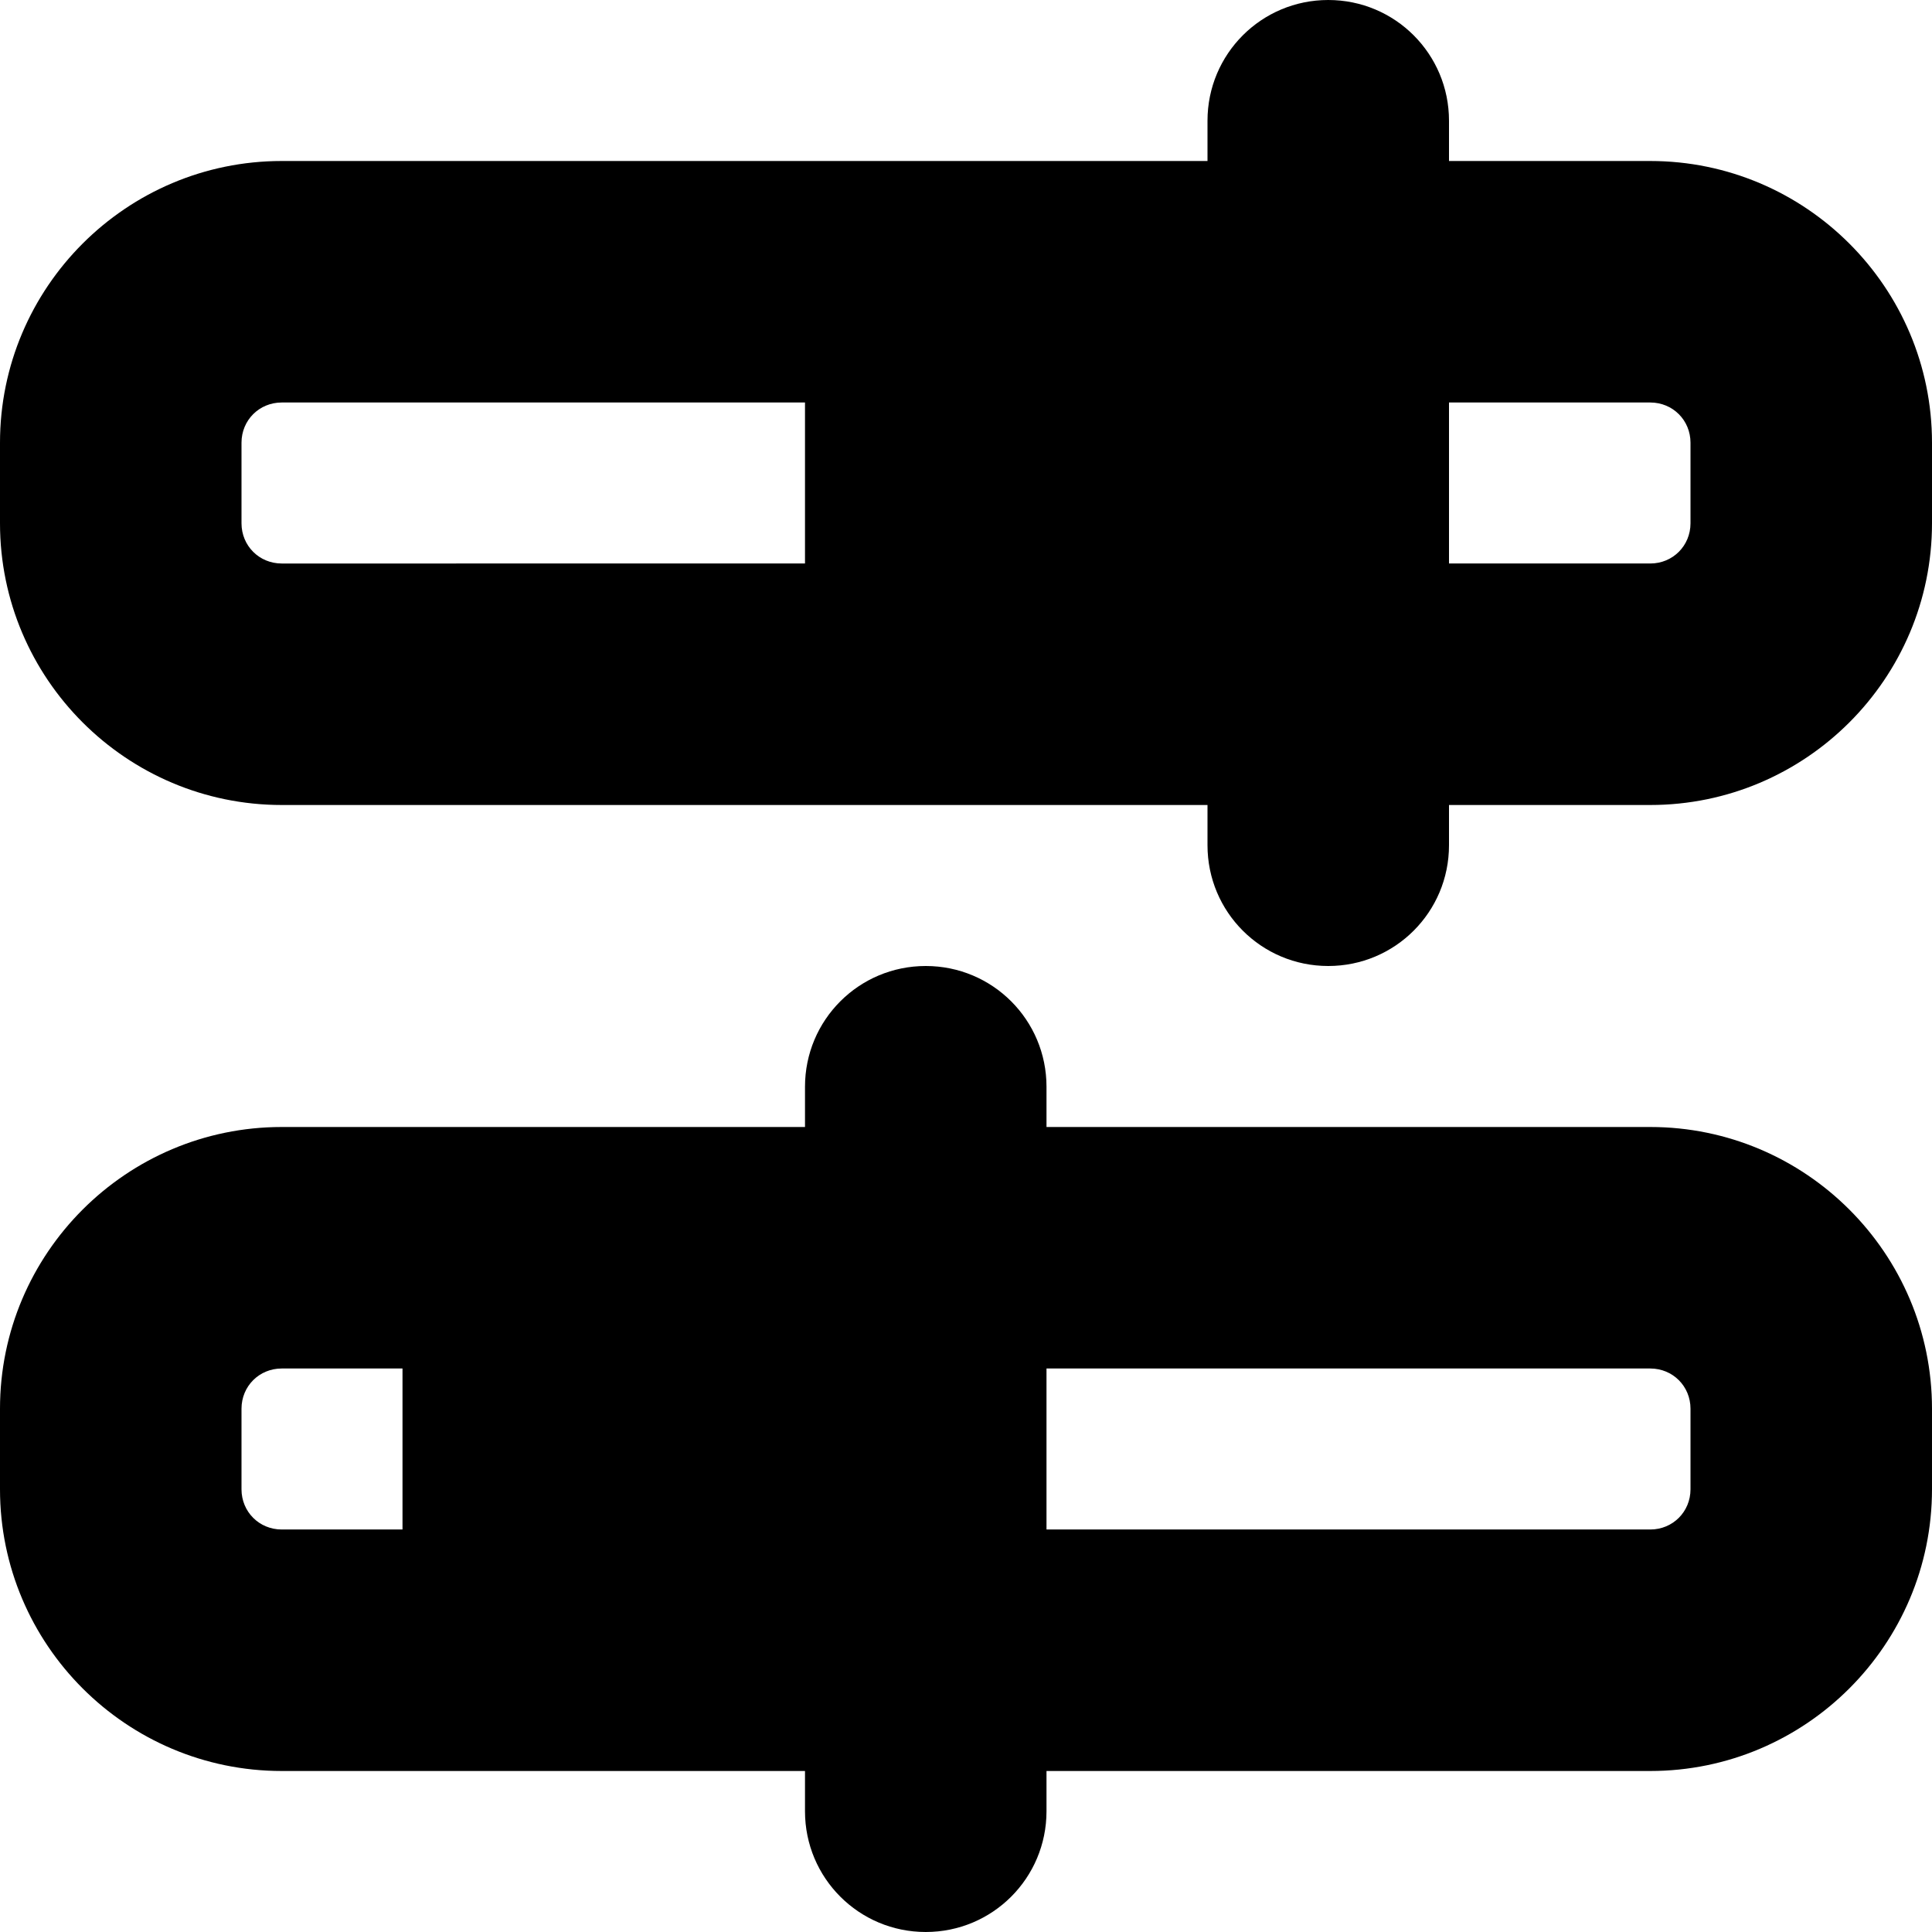 <?xml version="1.0" encoding="UTF-8"?>
<svg xmlns="http://www.w3.org/2000/svg" id="Layer_1" data-name="Layer 1" viewBox="0 0 24 24" width="512" height="512"><path d="M20.5,2h-2.5v-.5c0-.83-.67-1.5-1.5-1.5s-1.5,.67-1.5,1.5v.5H3.5C1.57,2,0,3.57,0,5.5v1c0,1.93,1.57,3.5,3.5,3.5H15v.5c0,.83,.67,1.5,1.5,1.5s1.5-.67,1.5-1.5v-.5h2.5c1.93,0,3.5-1.57,3.5-3.5v-1c0-1.93-1.57-3.5-3.5-3.5ZM3,6.5v-1c0-.28,.22-.5,.5-.5h6.5v2H3.5c-.28,0-.5-.22-.5-.5Zm18,0c0,.28-.22,.5-.5,.5h-2.5v-2h2.5c.28,0,.5,.22,.5,.5v1Zm-.5,7.5h-7.5v-.5c0-.83-.67-1.5-1.5-1.5s-1.5,.67-1.5,1.5v.5H3.5c-1.93,0-3.5,1.57-3.5,3.5v1c0,1.93,1.57,3.5,3.5,3.5h6.5v.5c0,.83,.67,1.5,1.5,1.5s1.5-.67,1.5-1.5v-.5h7.5c1.93,0,3.5-1.57,3.5-3.5v-1c0-1.93-1.57-3.5-3.5-3.5ZM3,18.5v-1c0-.28,.22-.5,.5-.5h1.5v2h-1.5c-.28,0-.5-.22-.5-.5Zm18,0c0,.28-.22,.5-.5,.5h-7.5v-2h7.5c.28,0,.5,.22,.5,.5v1Z"/></svg>
